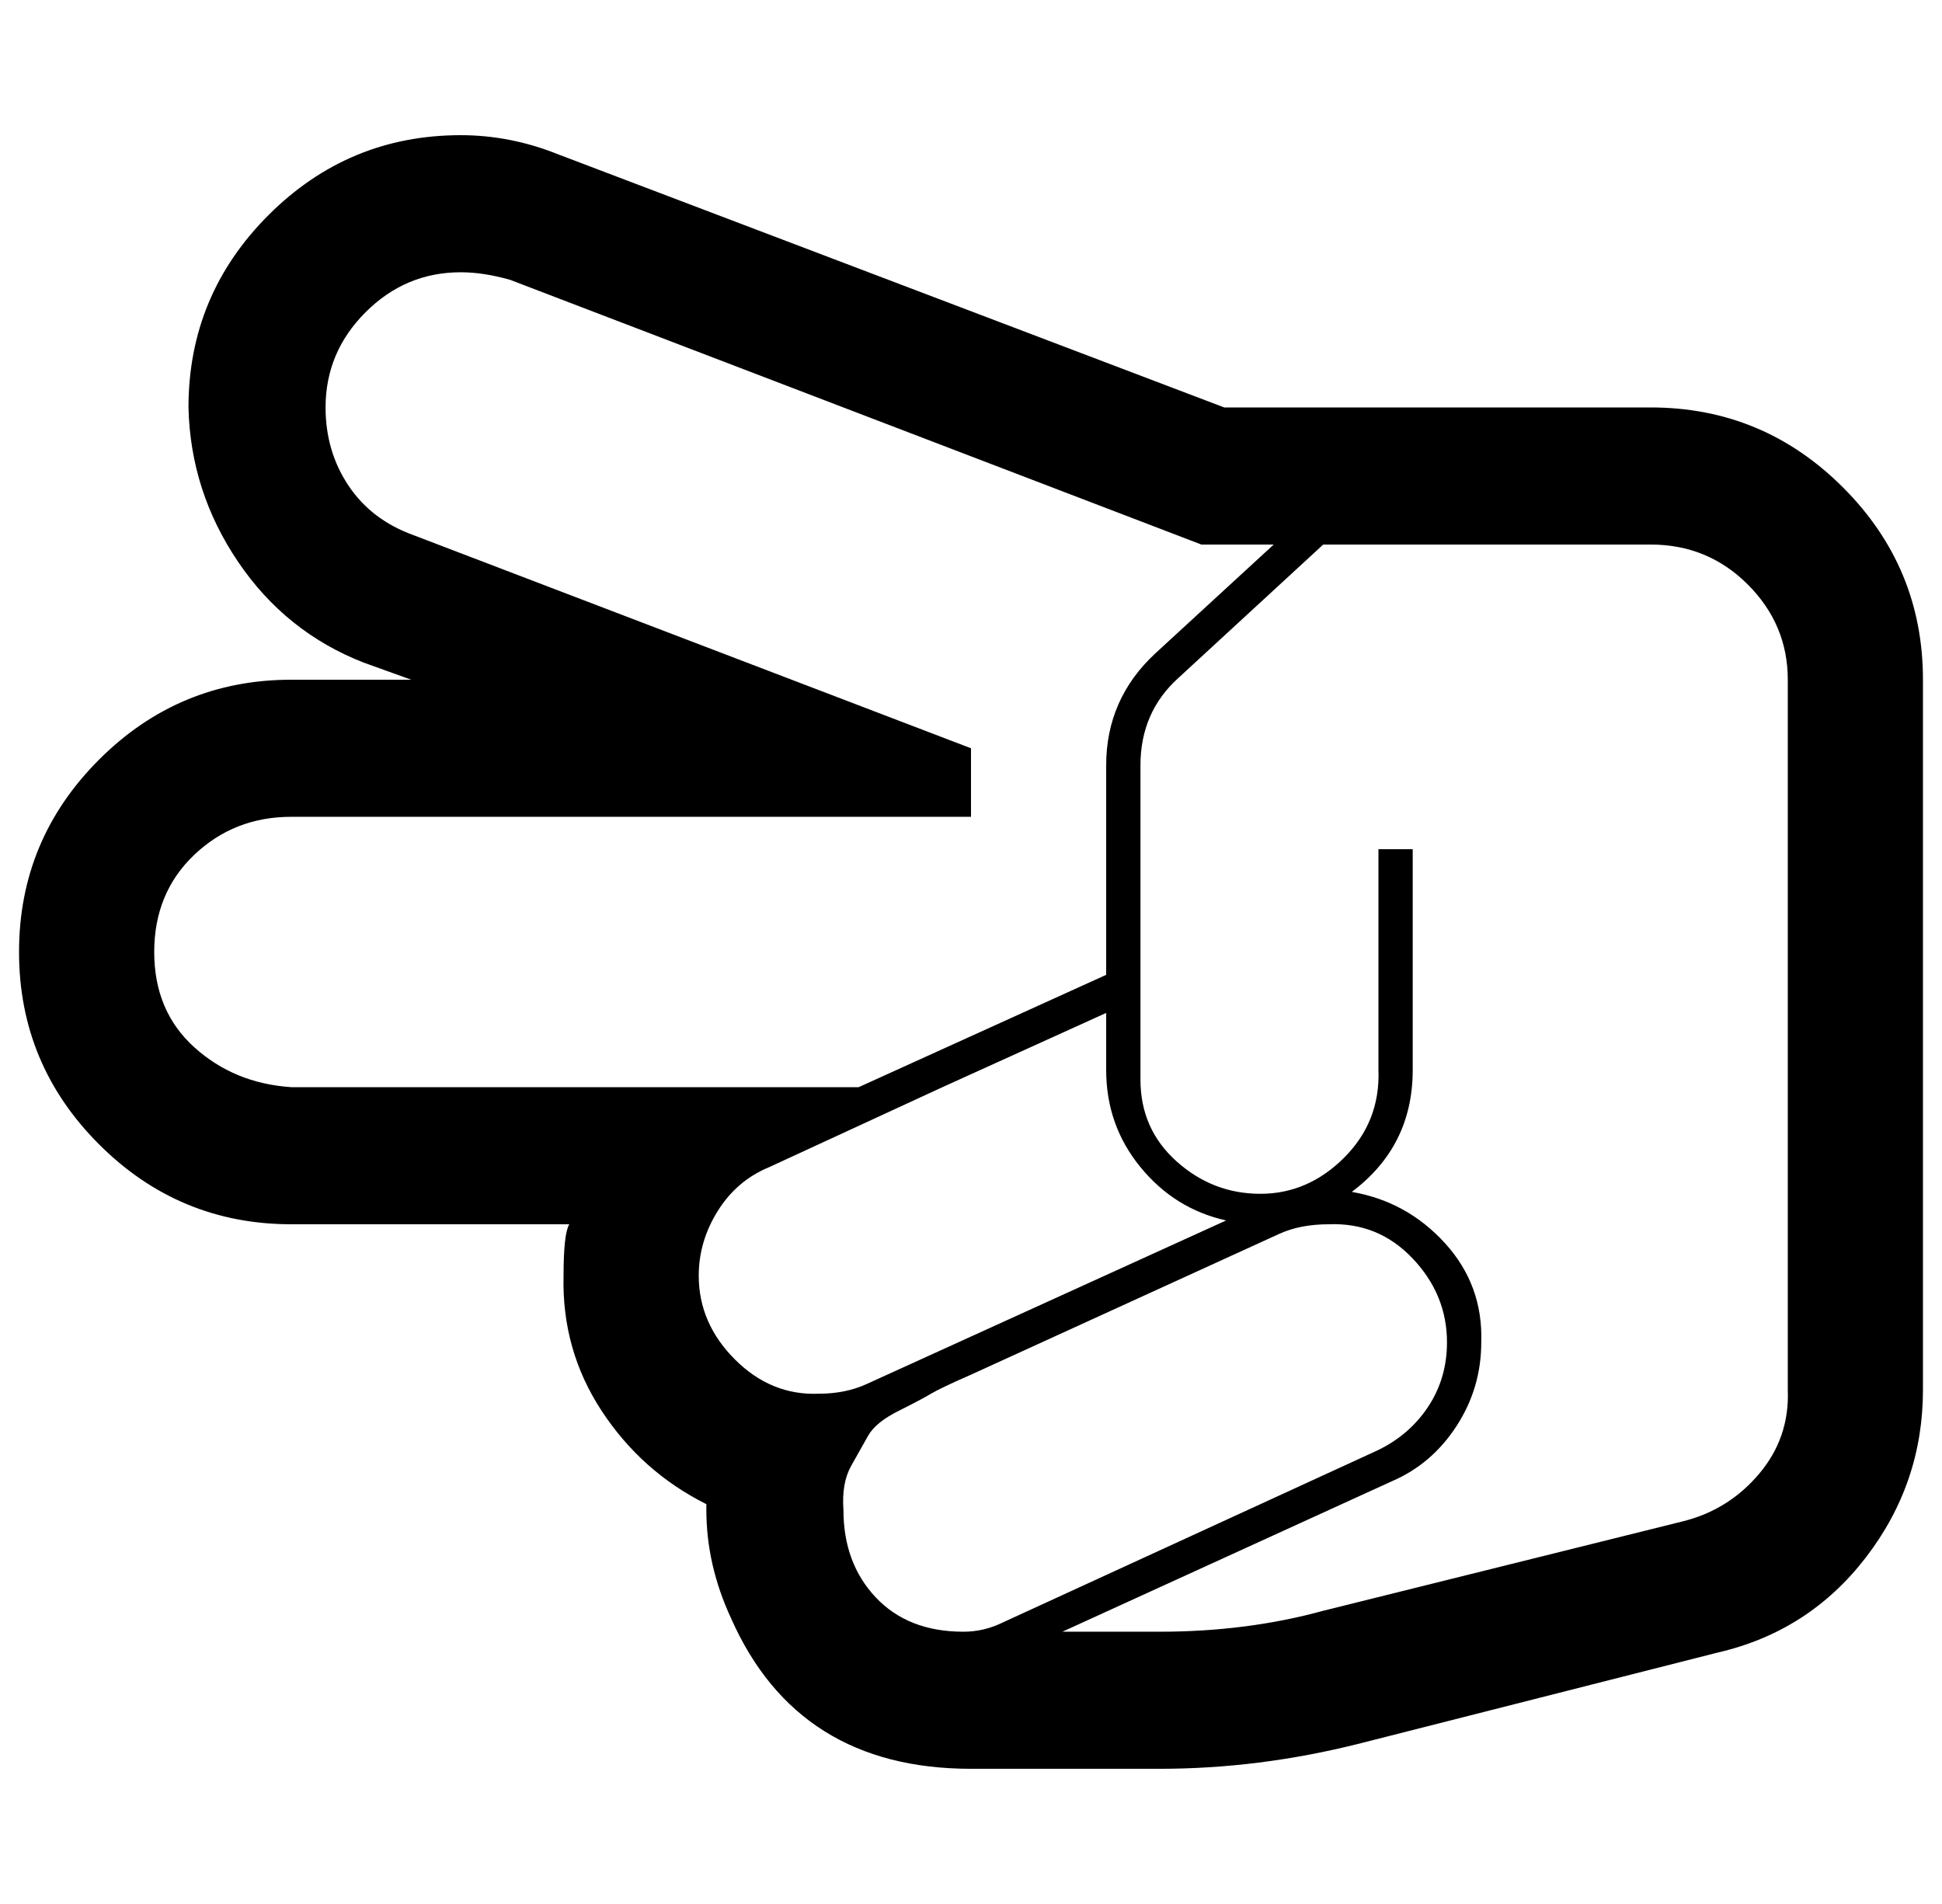 <?xml version="1.0" standalone="no"?>
<!DOCTYPE svg PUBLIC "-//W3C//DTD SVG 1.1//EN" "http://www.w3.org/Graphics/SVG/1.1/DTD/svg11.dtd" >
<svg xmlns="http://www.w3.org/2000/svg" xmlns:xlink="http://www.w3.org/1999/xlink" version="1.1" viewBox="-10 0 1020 1000">
   <path fill="currentColor"
d="M599 929h-99q-91 0 -126 -79q-13 -28 -13 -57v-3q-34 -17 -55 -49t-20 -71q0 -22 3 -27h-146q-59 0 -101 -42t-42 -101t42 -101t101 -42h63l-25 -9q-41 -16 -66 -53t-26 -81q0 -59 42 -101t101 -42q26 0 51 10l350 133h224q59 0 101 42t42 101v373q0 49 -30 88t-78 50
l-189 48q-52 13 -104 13zM571 532l-86 39l-91 42q-17 7 -27 23t-10 34q0 25 19 44t44 18q14 0 25 -5l189 -86q-27 -6 -45 -28t-18 -51v-30zM750 705q0 -25 -18 -44t-44 -18q-15 0 -26 5l-162 74q-16 7 -21 10t-17 9t-16 13l-9 16q-5 9 -4 23q0 28 17 46t46 18q11 0 21 -5
l196 -90q17 -8 27 -23t10 -34zM621 286l-363 -139q-14 -4 -26 -4q-29 0 -50 21t-21 50q0 23 12 41t34 26l293 112v36h-357q-30 0 -51 20t-21 51t21 50t51 21h298l130 -59v-110q0 -35 26 -59l62 -57h-38zM599 857q46 0 86 -11l189 -47q24 -6 40 -25t15 -44v-373
q0 -29 -21 -50t-51 -21h-172l-76 70q-20 18 -20 46v165q0 26 19 43t44 17t44 -19t18 -46v-116h18v116q0 40 -32 64q29 5 49 27t19 52q0 24 -13 44t-34 29l-173 79h51z" />
</svg>
